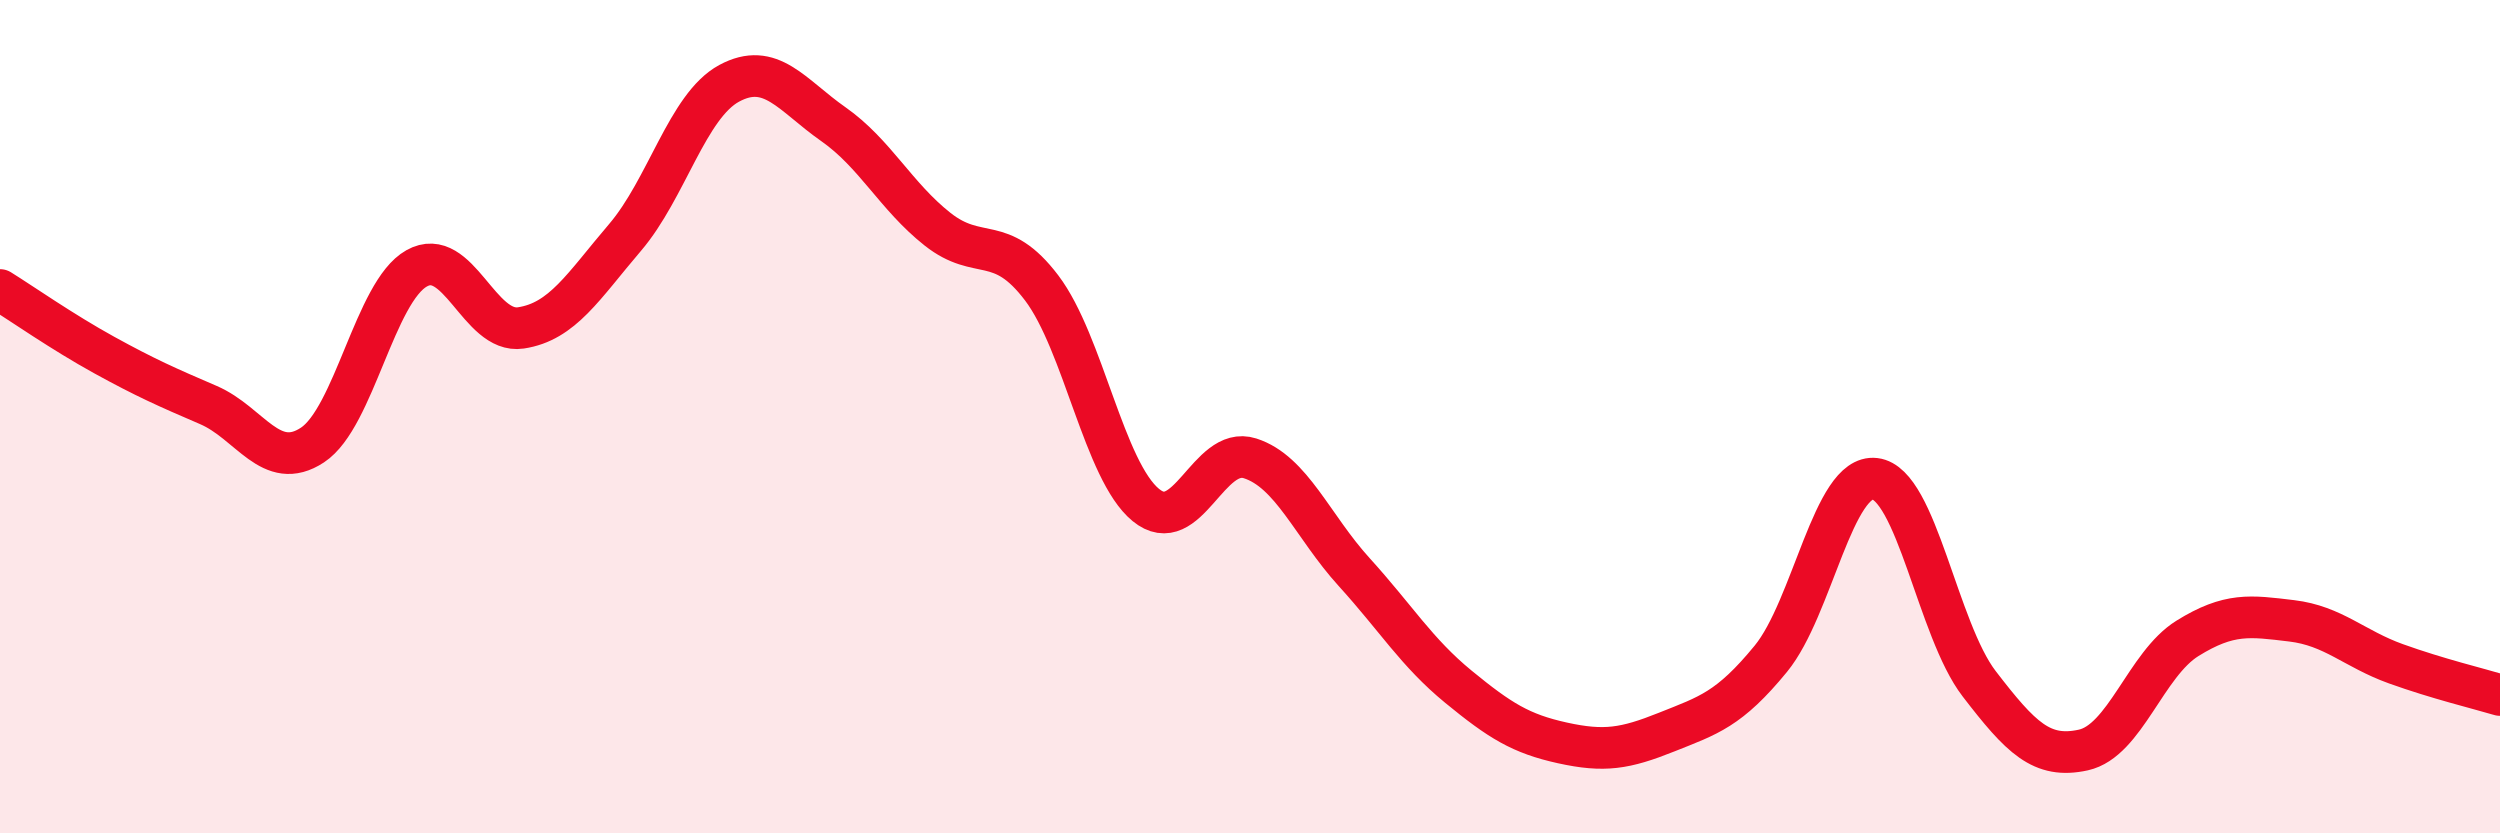 
    <svg width="60" height="20" viewBox="0 0 60 20" xmlns="http://www.w3.org/2000/svg">
      <path
        d="M 0,6.96 C 0.5,7.27 1.5,7.97 2.5,8.52 C 3.5,9.07 4,9.29 5,9.72 C 6,10.15 6.5,11.34 7.5,10.68 C 8.5,10.02 9,7 10,6.44 C 11,5.88 11.5,8.02 12.5,7.87 C 13.5,7.72 14,6.87 15,5.7 C 16,4.53 16.5,2.54 17.5,2 C 18.5,1.46 19,2.28 20,2.98 C 21,3.68 21.5,4.71 22.5,5.5 C 23.5,6.29 24,5.59 25,6.91 C 26,8.23 26.5,11.3 27.5,12.12 C 28.5,12.94 29,10.68 30,11 C 31,11.32 31.5,12.63 32.5,13.73 C 33.5,14.83 34,15.66 35,16.48 C 36,17.3 36.5,17.61 37.5,17.83 C 38.5,18.05 39,17.97 40,17.57 C 41,17.17 41.5,17.03 42.5,15.81 C 43.5,14.59 44,11.37 45,11.49 C 46,11.61 46.5,15.11 47.5,16.41 C 48.5,17.71 49,18.22 50,18 C 51,17.78 51.5,15.94 52.5,15.32 C 53.5,14.7 54,14.78 55,14.9 C 56,15.02 56.5,15.57 57.5,15.93 C 58.5,16.29 59.5,16.53 60,16.68L60 20L0 20Z"
        fill="#EB0A25"
        opacity="0.1"
        stroke-linecap="round"
        stroke-linejoin="round"
      />
      <path
        d="M 0,6.96 C 0.5,7.27 1.5,7.97 2.5,8.52 C 3.5,9.07 4,9.29 5,9.72 C 6,10.15 6.5,11.34 7.5,10.68 C 8.5,10.02 9,7 10,6.44 C 11,5.88 11.5,8.02 12.5,7.87 C 13.5,7.72 14,6.87 15,5.7 C 16,4.53 16.5,2.54 17.5,2 C 18.5,1.46 19,2.28 20,2.98 C 21,3.68 21.5,4.71 22.5,5.5 C 23.5,6.29 24,5.59 25,6.91 C 26,8.23 26.5,11.3 27.5,12.12 C 28.5,12.94 29,10.68 30,11 C 31,11.32 31.5,12.63 32.5,13.73 C 33.5,14.83 34,15.66 35,16.48 C 36,17.3 36.5,17.61 37.5,17.83 C 38.5,18.05 39,17.97 40,17.57 C 41,17.17 41.5,17.03 42.5,15.81 C 43.5,14.59 44,11.37 45,11.49 C 46,11.61 46.5,15.11 47.5,16.41 C 48.5,17.71 49,18.22 50,18 C 51,17.78 51.5,15.94 52.5,15.32 C 53.5,14.7 54,14.78 55,14.9 C 56,15.02 56.5,15.57 57.5,15.93 C 58.5,16.29 59.5,16.53 60,16.68"
        stroke="#EB0A25"
        stroke-width="1"
        fill="none"
        stroke-linecap="round"
        stroke-linejoin="round"
      />
    </svg>
  
